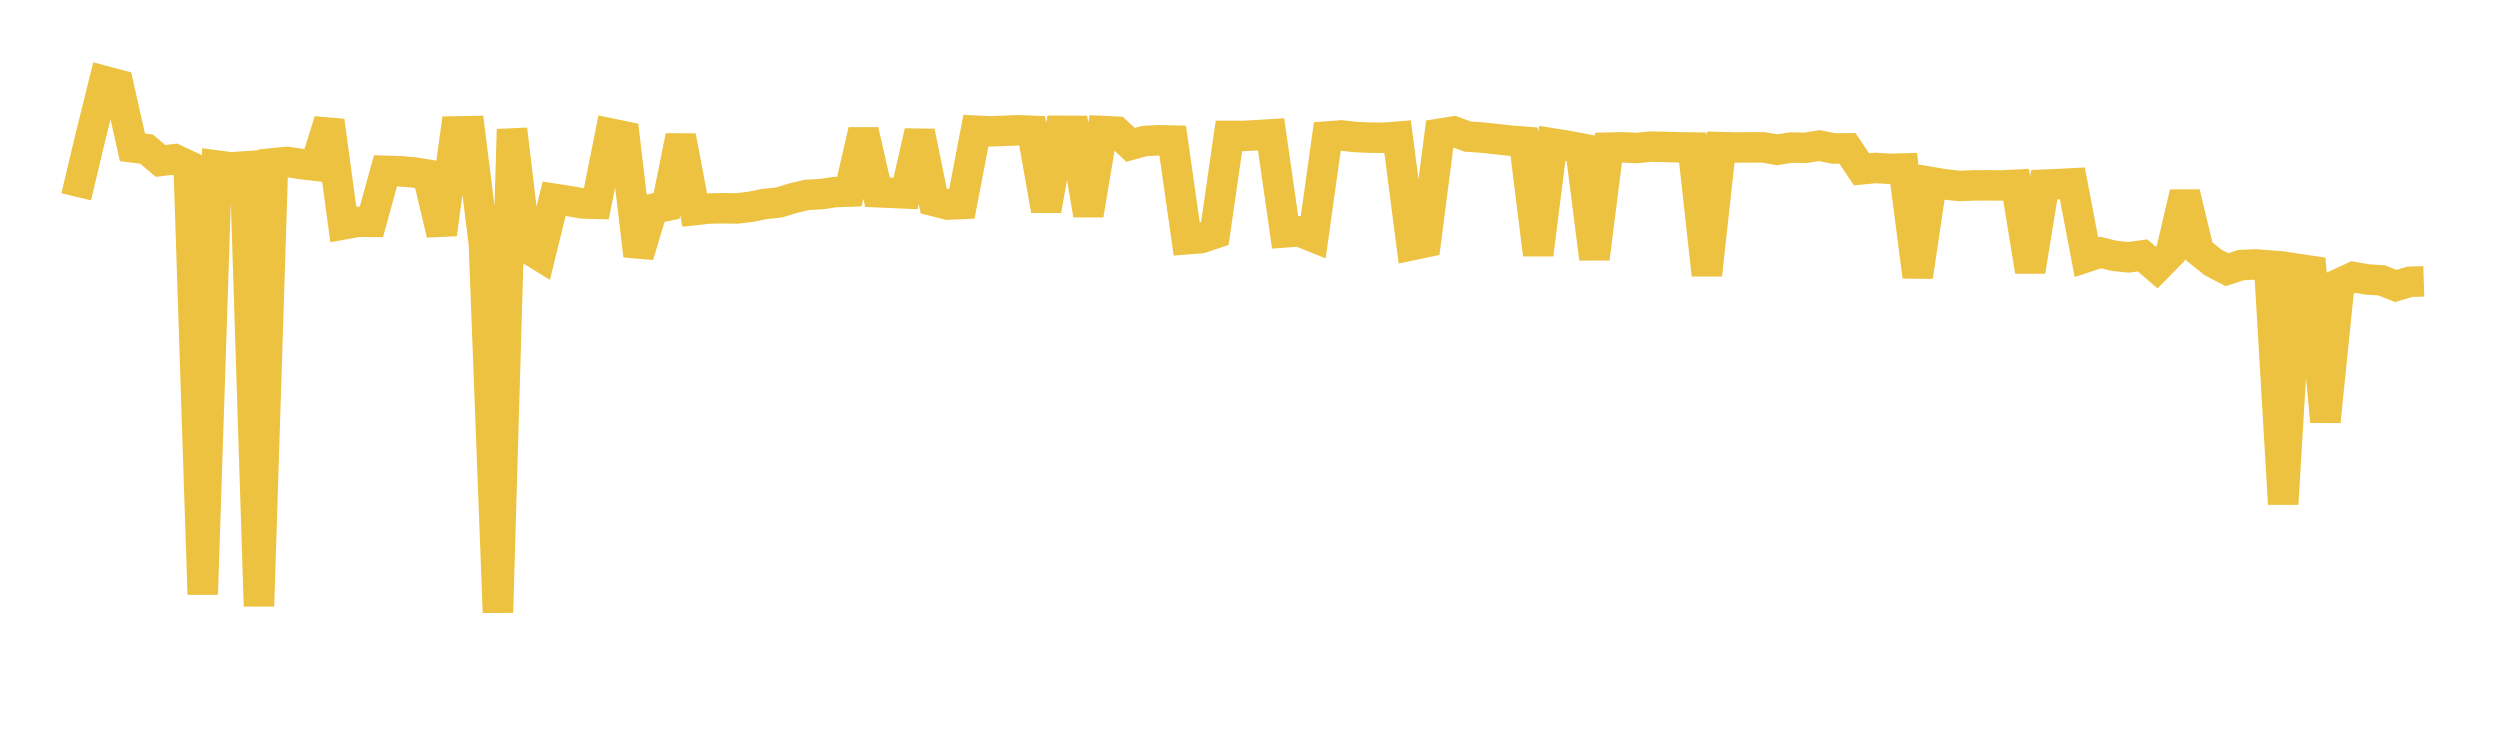 <svg width="164" height="48" xmlns="http://www.w3.org/2000/svg" xmlns:xlink="http://www.w3.org/1999/xlink"><path fill="none" stroke="rgb(237,194,64)" stroke-width="2" d="M5,12.91L5.922,9.03L6.844,5.315L7.766,5.559L8.689,9.667L9.611,9.78L10.533,10.558L11.455,10.444L12.377,10.875L13.299,38.99L14.222,10.857L15.144,10.979L16.066,10.917L16.988,39.762L17.91,10.713L18.832,10.62L19.754,10.758L20.677,10.869L21.599,7.922L22.521,14.72L23.443,14.551L24.365,14.554L25.287,11.207L26.21,11.233L27.132,11.308L28.054,11.458L28.976,15.361L29.898,8.622L30.82,8.605L31.743,15.969L32.665,40.176L33.587,8.487L34.509,16.223L35.431,16.79L36.353,13.039L37.275,13.182L38.198,13.342L39.12,13.369L40.042,8.756L40.964,8.946L41.886,16.771L42.808,13.7L43.731,13.504L44.653,8.933L45.575,13.78L46.497,13.68L47.419,13.659L48.341,13.675L49.263,13.561L50.186,13.377L51.108,13.281L52.03,12.996L52.952,12.783L53.874,12.734L54.796,12.598L55.719,12.567L56.641,8.562L57.563,12.611L58.485,12.651L59.407,12.691L60.329,8.638L61.251,13.186L62.174,13.418L63.096,13.38L64.018,8.572L64.94,8.615L65.862,8.583L66.784,8.547L67.707,8.582L68.629,13.798L69.551,8.581L70.473,8.584L71.395,14.102L72.317,8.596L73.24,8.639L74.162,9.502L75.084,9.25L76.006,9.201L76.928,9.223L77.85,15.695L78.772,15.624L79.695,15.316L80.617,8.916L81.539,8.918L82.461,8.869L83.383,8.812L84.305,15.243L85.228,15.176L86.15,15.546L87.072,8.955L87.994,8.884L88.916,8.989L89.838,9.027L90.76,9.039L91.683,8.966L92.605,16.086L93.527,15.892L94.449,8.772L95.371,8.623L96.293,8.965L97.216,9.022L98.138,9.124L99.06,9.225L99.982,9.297L100.904,16.701L101.826,9.406L102.749,9.55L103.671,9.725L104.593,16.967L105.515,9.686L106.437,9.664L107.359,9.707L108.281,9.621L109.204,9.638L110.126,9.665L111.048,9.679L111.97,18.031L112.892,9.65L113.814,9.675L114.737,9.67L115.659,9.666L116.581,9.825L117.503,9.68L118.425,9.701L119.347,9.55L120.269,9.74L121.192,9.731L122.114,11.107L123.036,11.018L123.958,11.075L124.88,11.051L125.802,18.148L126.725,11.95L127.647,12.105L128.569,12.2L129.491,12.162L130.413,12.157L131.335,12.166L132.257,12.119L133.18,17.798L134.102,12.117L135.024,12.078L135.946,12.029L136.868,16.867L137.79,16.562L138.713,16.786L139.635,16.881L140.557,16.755L141.479,17.551L142.401,16.61L143.323,12.652L144.246,16.472L145.168,17.21L146.09,17.694L147.012,17.389L147.934,17.345L148.856,17.415L149.778,33.06L150.701,17.634L151.623,17.773L152.545,27.654L153.467,18.598L154.389,18.172L155.311,18.335L156.234,18.391L157.156,18.76L158.078,18.486L159,18.457"></path></svg>